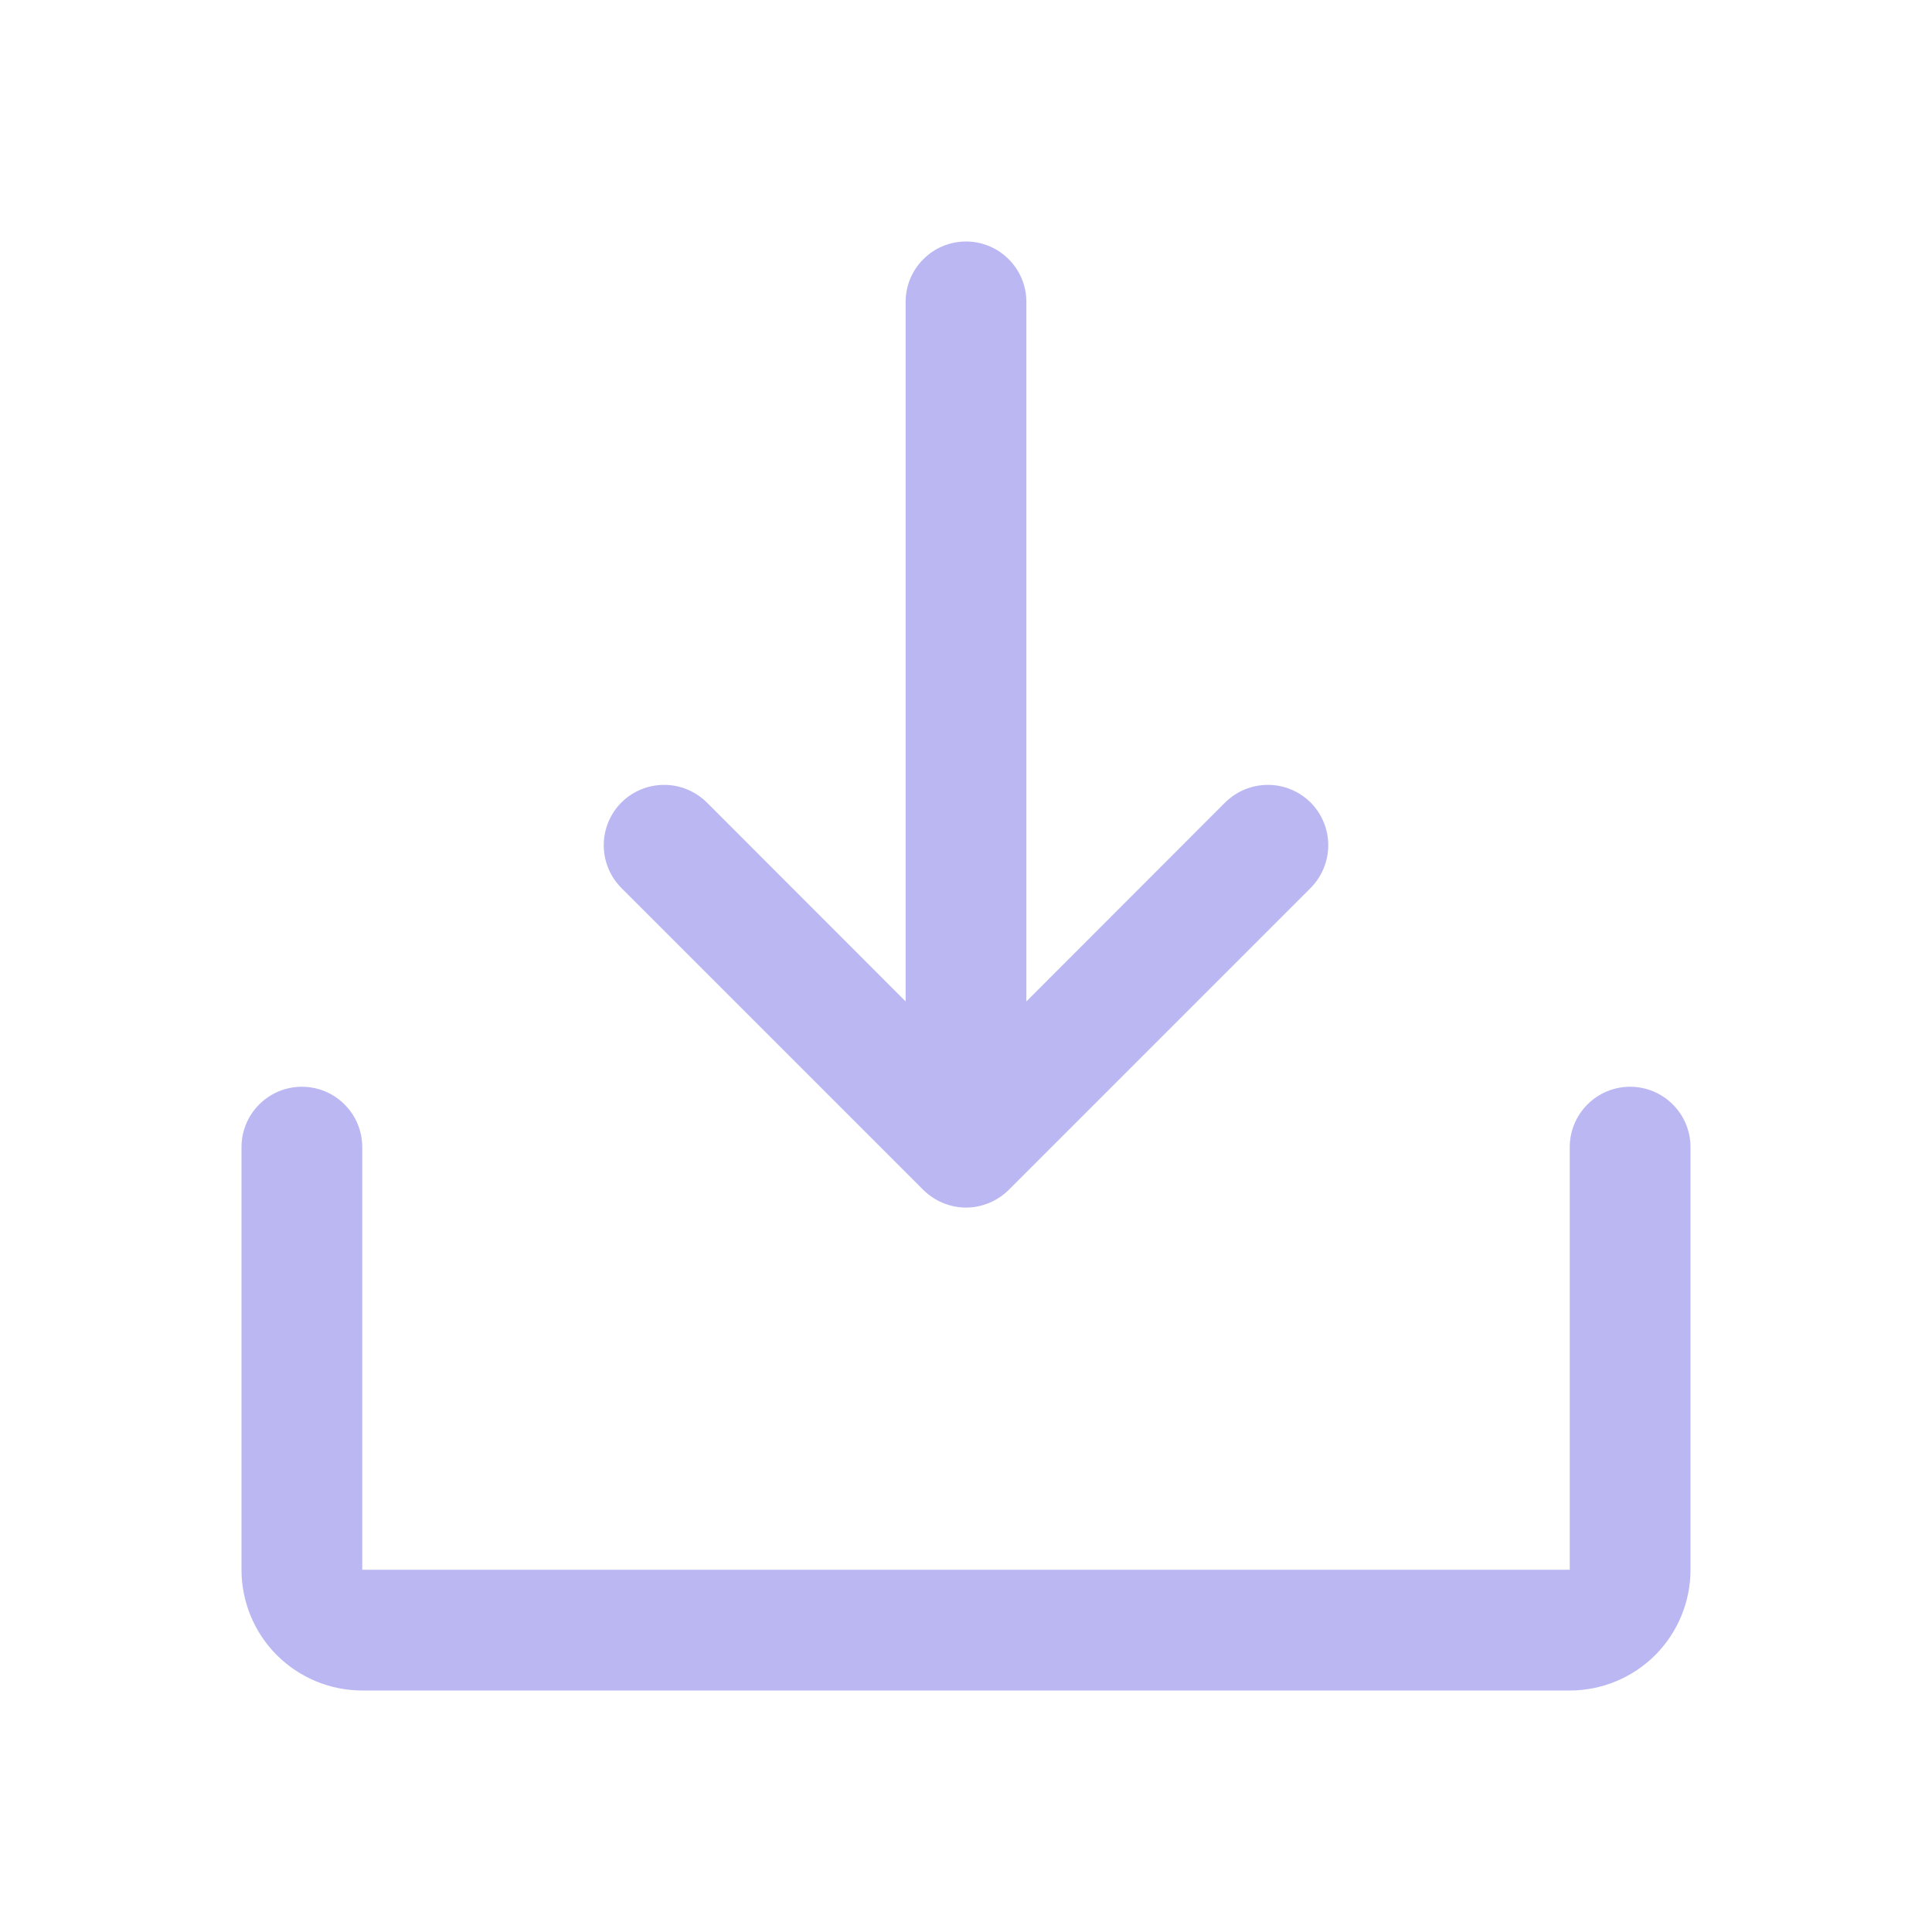 <svg xmlns="http://www.w3.org/2000/svg" width="24" height="24" viewBox="0 0 24 24" fill="none"><g id="DownloadSimple"><path id="Vector" d="M21 14.25V19.5C21 19.898 20.842 20.279 20.561 20.561C20.279 20.842 19.898 21 19.5 21H4.5C4.102 21 3.721 20.842 3.439 20.561C3.158 20.279 3 19.898 3 19.5V14.25C3 14.051 3.079 13.86 3.22 13.72C3.36 13.579 3.551 13.5 3.75 13.5C3.949 13.5 4.14 13.579 4.28 13.72C4.421 13.86 4.5 14.051 4.5 14.25V19.5H19.5V14.25C19.5 14.051 19.579 13.86 19.72 13.72C19.86 13.579 20.051 13.5 20.25 13.5C20.449 13.5 20.64 13.579 20.78 13.72C20.921 13.86 21 14.051 21 14.25ZM11.469 14.781C11.539 14.85 11.622 14.906 11.713 14.943C11.804 14.981 11.901 15.001 12 15.001C12.099 15.001 12.196 14.981 12.287 14.943C12.378 14.906 12.461 14.85 12.531 14.781L16.281 11.031C16.35 10.961 16.406 10.878 16.443 10.787C16.481 10.696 16.5 10.598 16.5 10.5C16.5 10.402 16.481 10.304 16.443 10.213C16.406 10.122 16.35 10.039 16.281 9.969C16.211 9.9 16.128 9.844 16.037 9.807C15.946 9.769 15.848 9.75 15.75 9.75C15.652 9.75 15.554 9.769 15.463 9.807C15.372 9.844 15.289 9.9 15.219 9.969L12.75 12.44V3.75C12.75 3.551 12.671 3.36 12.53 3.22C12.39 3.079 12.199 3 12 3C11.801 3 11.61 3.079 11.47 3.22C11.329 3.36 11.25 3.551 11.25 3.75V12.44L8.781 9.969C8.64 9.829 8.449 9.75 8.25 9.75C8.051 9.75 7.86 9.829 7.719 9.969C7.579 10.11 7.5 10.301 7.5 10.5C7.5 10.699 7.579 10.89 7.719 11.031L11.469 14.781Z" fill="#BAB7F3"></path></g></svg>
